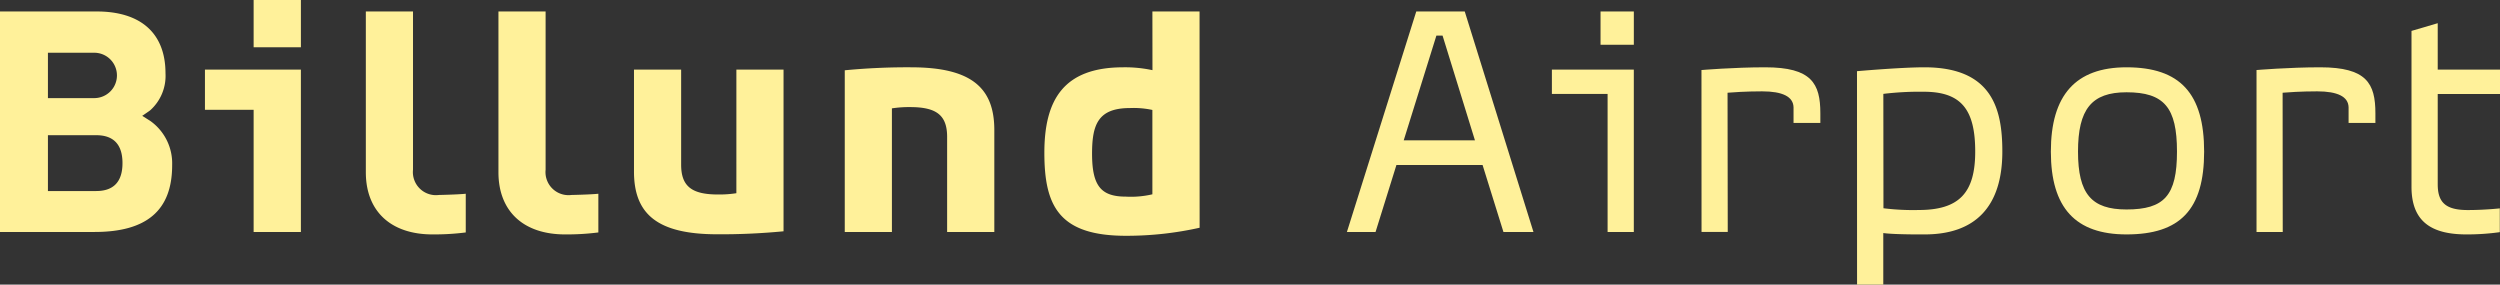 <svg xmlns="http://www.w3.org/2000/svg" width="298.338" height="33.963" viewBox="0 0 298.338 33.963"><rect x="0" y="0" width="298.338" height="33.963" fill="#333333" stroke="none"/><defs><style>.a{fill:#fff19a;}</style></defs><g transform="translate(-56.343 -54.261)"><path class="a" d="M225.354,55.63l-8.277,26.313h3.418l2.49-7.988h10.283l2.489,7.988h3.582l-8.2-26.313Zm3.137,2.878,3.865,12.5h-8.5l3.9-12.5Z"/><path class="a" d="M248.186,81.943h3.129V62.567h-9.777v2.907h6.648Z"/><path class="a" d="M310.11,62.293c-6.074,0-9.027,3.329-9.027,10.058s2.953,9.884,9.027,9.884c6.408,0,9.264-2.964,9.264-9.884S316.518,62.293,310.11,62.293Zm0,16.965c-4.166,0-5.787-1.848-5.787-6.907s1.621-7.078,5.787-7.078c4.5,0,6.024,1.828,6.024,7.078S314.614,79.258,310.11,79.258Z"/><rect class="a" width="3.973" height="3.972" transform="translate(247.343 55.63)"/><path class="a" d="M262.5,65.327c.549-.047,2.184-.165,4.121-.165,2.453,0,3.721.638,3.754,1.9v1.871h3.2V67.78c0-3.559-1.047-5.487-6.578-5.487-3.738,0-7.609.326-7.609.326l.008,19.324h3.128Z"/><path class="a" d="M328.739,65.327c.549-.047,2.184-.165,4.121-.165,2.453,0,3.721.638,3.752,1.9v1.871h3.2V67.78c0-3.559-1.046-5.487-6.578-5.487-3.738,0-7.609.326-7.609.326V81.943h3.129Z"/><path class="a" d="M295.292,72.351c0-4.945-1.11-10.058-9.295-10.058-2.832,0-8.049.463-8.049.463l.008,25.468h3.129V82.072c1.379.194,4.943.163,4.943.163C292.175,82.235,295.292,78.8,295.292,72.351Zm-14.2-6.887a35.968,35.968,0,0,1,4.816-.255c4.42,0,6.147,2.043,6.147,7.142,0,4.9-1.891,6.971-6.75,6.971a28.569,28.569,0,0,1-4.2-.209Z"/><path class="a" d="M74.325,68.726s-.883-.566-1.009-.642l.928-.641a5.5,5.5,0,0,0,1.849-4.43c0-4.76-2.917-7.383-8.206-7.383H56.343V81.943H67.627c6.231,0,9.26-2.579,9.26-7.967A6.209,6.209,0,0,0,74.325,68.726ZM62.062,60.555h5.53a2.707,2.707,0,0,1,0,5.414h-5.53Zm0,9.84h5.766c2.078,0,3.132,1.121,3.132,3.332s-1.054,3.331-3.132,3.331H62.062Z"/><path class="a" d="M86.61,81.943H92.25V62.567H80.8v4.8h5.81Z"/><rect class="a" width="5.641" height="5.641" transform="translate(86.61 54.261)"/><path class="a" d="M111.924,77.382c-.964.1-3.189.146-3.211.146a2.749,2.749,0,0,1-3.084-3.01V55.63H100V74.819c0,4.645,2.973,7.416,7.951,7.416h0A30.287,30.287,0,0,0,111.924,82Z"/><path class="a" d="M127.748,77.382c-.963.1-3.189.146-3.211.146a2.749,2.749,0,0,1-3.084-3.01V55.63h-5.628V74.819c0,4.645,2.972,7.416,7.949,7.416h-.005A30.272,30.272,0,0,0,127.748,82Z"/><path class="a" d="M162.779,67.193a13.251,13.251,0,0,1,2.178-.152c3.124,0,4.412.955,4.412,3.56V81.943H175V69.774c0-5.032-2.737-7.481-9.929-7.481a78.052,78.052,0,0,0-7.918.356V81.943h5.627Z"/><path class="a" d="M144.218,77.318a13.228,13.228,0,0,1-2.179.153c-3.124,0-4.412-.955-4.412-3.561V62.568H132V74.737c0,5.032,2.738,7.482,9.93,7.482a77.817,77.817,0,0,0,7.917-.357V62.568h-5.627Z"/><path class="a" d="M193.872,62.635a15.513,15.513,0,0,0-3.49-.342c-7.126,0-9.41,3.894-9.41,10.2s1.708,9.906,9.735,9.906a40,40,0,0,0,8.793-.961l-.008-25.807h-5.627Zm-.01,14.814a11.23,11.23,0,0,1-3.145.277c-2.955,0-4.053-1.231-4.053-5.127,0-3.484.722-5.444,4.527-5.444a10.8,10.8,0,0,1,2.671.226Z"/><path class="a" d="M354.657,81.966V79.127s-1.791.2-3.818.2c-2.586,0-3.59-.859-3.59-3.065V65.475h7.432V62.567h-7.432V57.029l-3.129.921V76.557c0,4.14,2.367,5.678,6.568,5.678A28.177,28.177,0,0,0,354.657,81.966Z"/></g></svg>